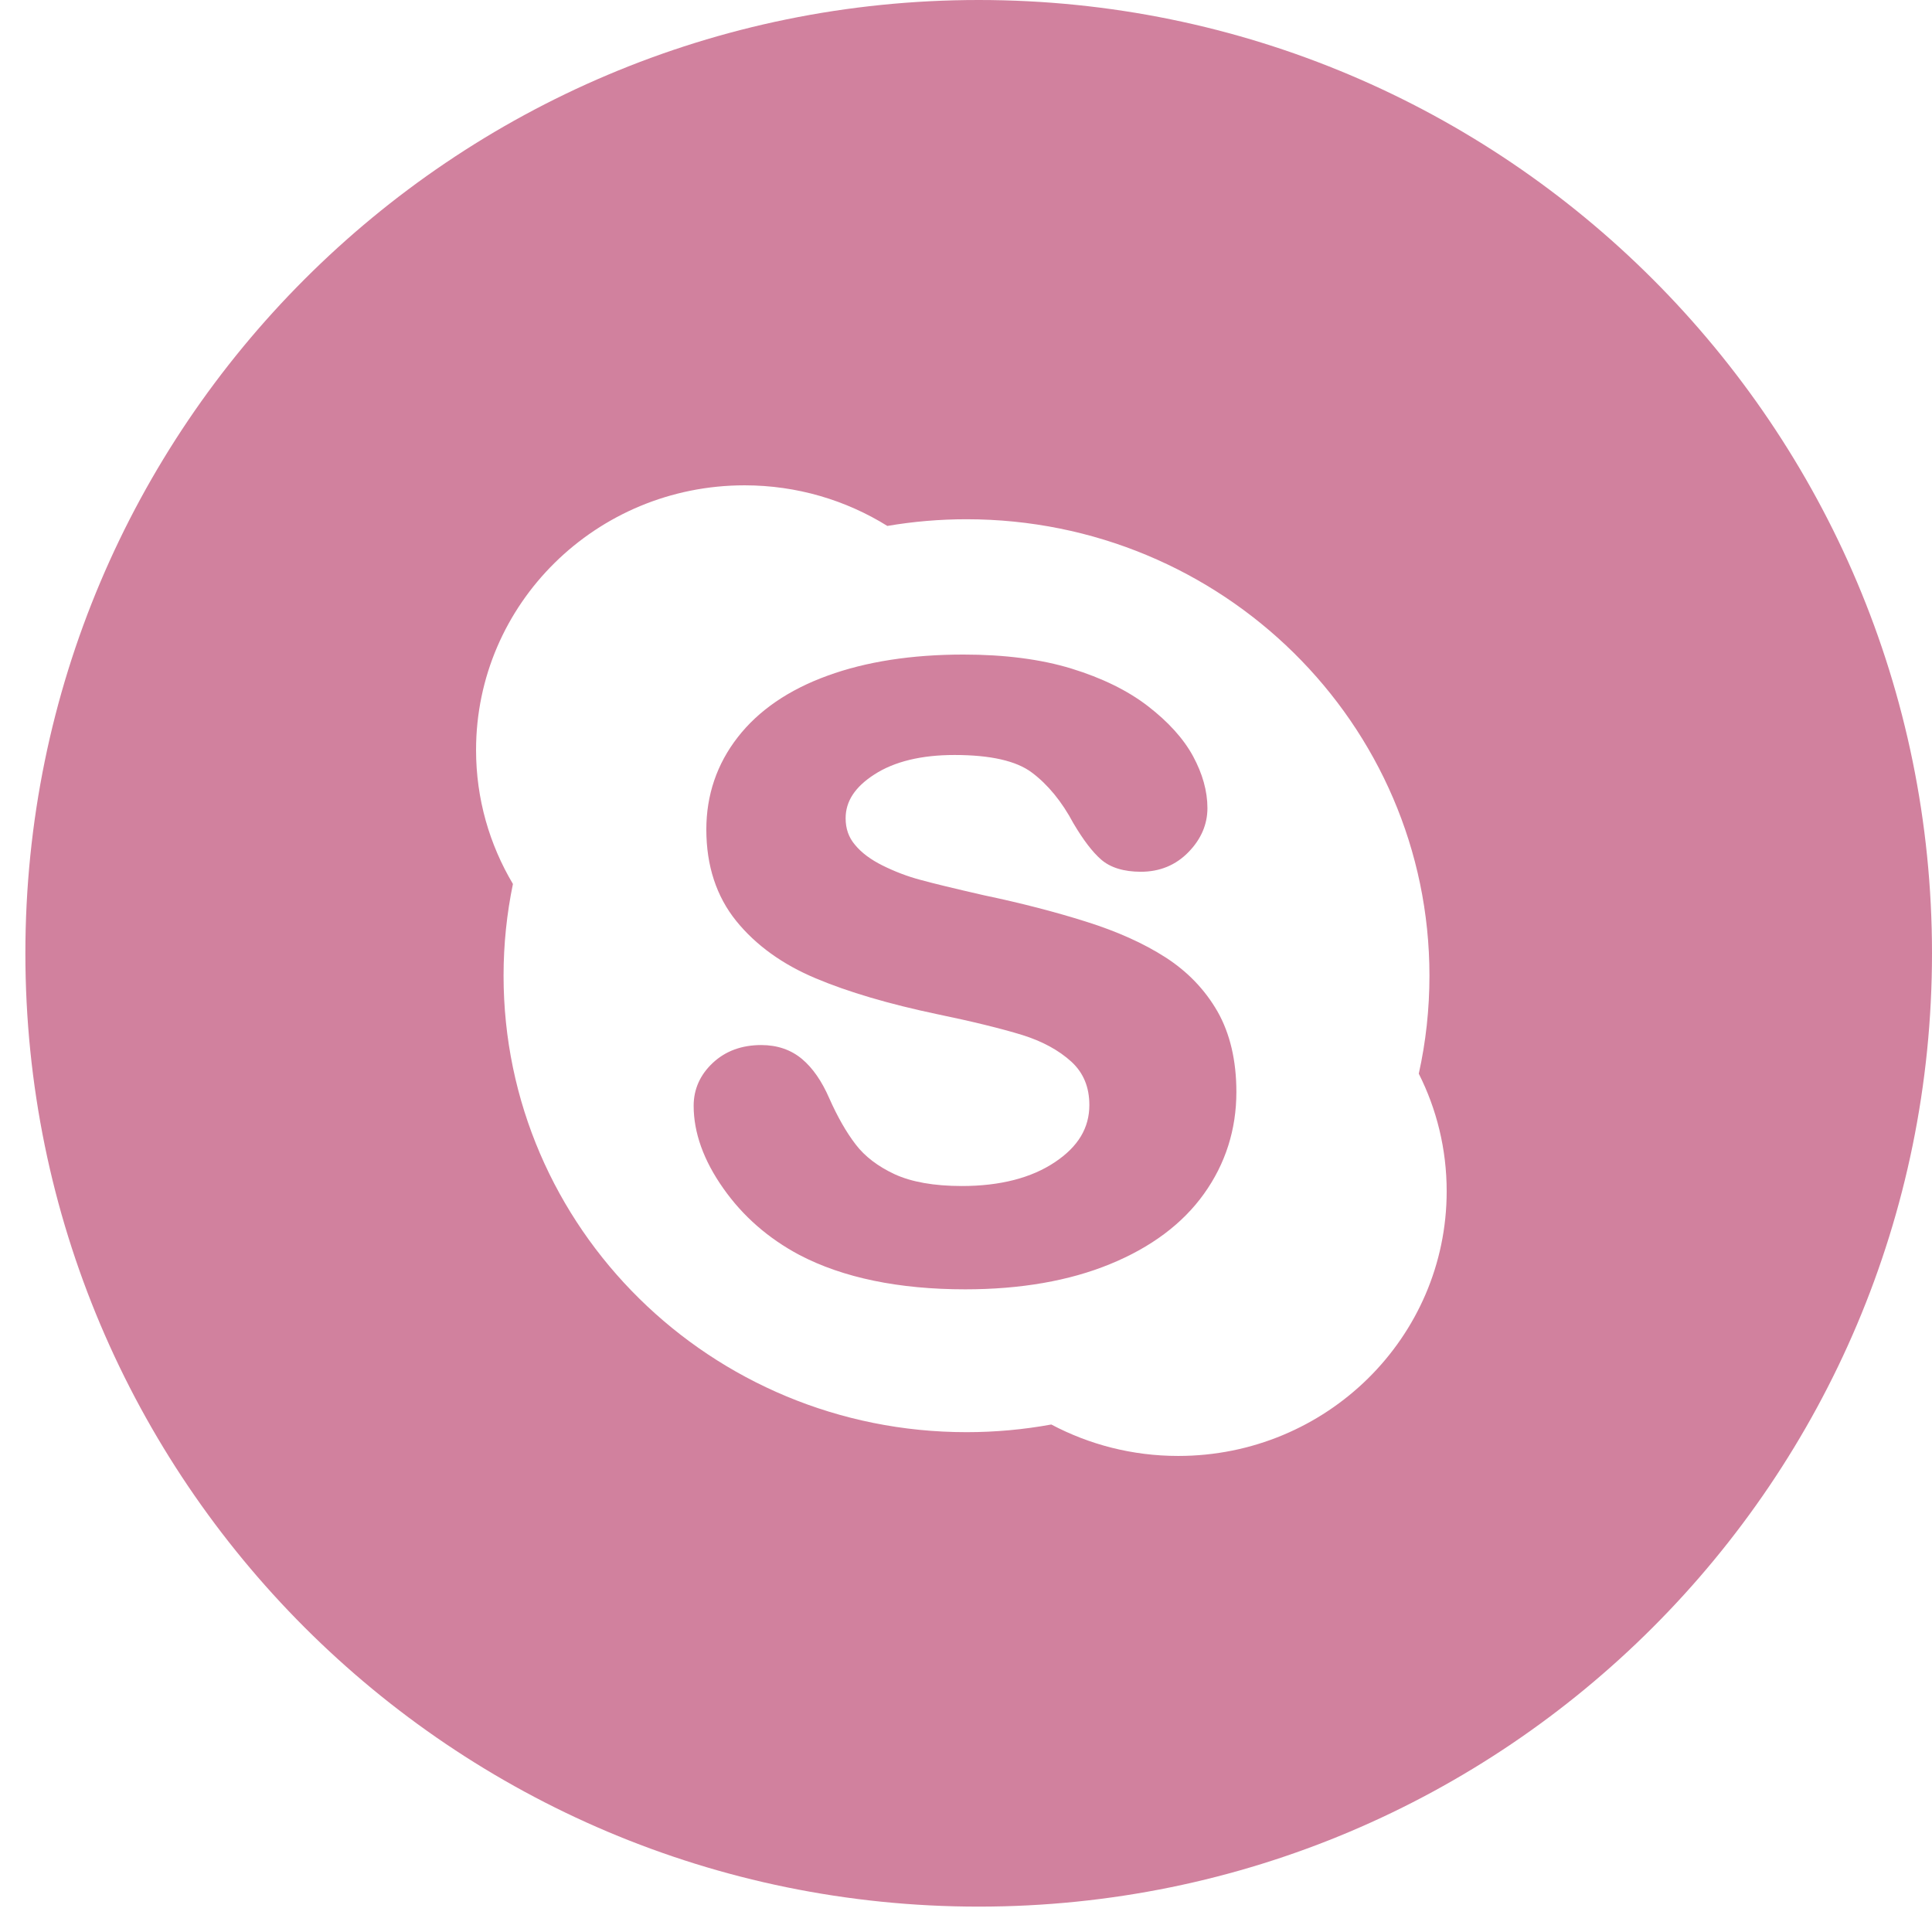 <?xml version="1.0" encoding="UTF-8"?> <svg xmlns="http://www.w3.org/2000/svg" width="59" height="59" viewBox="0 0 59 59" fill="none"> <path fill-rule="evenodd" clip-rule="evenodd" d="M29.888 0C13.809 0 0.775 13.034 0.775 29.112C0.775 45.191 13.809 58.225 29.888 58.225C45.966 58.225 59 45.191 59 29.112C59 13.034 45.966 0 29.888 0ZM33.893 38.606C35.148 38.094 36.114 37.372 36.767 36.458C37.423 35.542 37.757 34.496 37.757 33.348C37.757 32.388 37.563 31.563 37.182 30.892C36.8 30.225 36.265 29.668 35.589 29.234C34.923 28.806 34.111 28.442 33.168 28.146C32.239 27.852 31.188 27.579 30.043 27.339C29.139 27.132 28.48 26.973 28.088 26.864C27.704 26.761 27.321 26.614 26.95 26.43C26.591 26.251 26.307 26.041 26.108 25.797C25.916 25.571 25.824 25.305 25.824 24.988C25.824 24.469 26.111 24.032 26.7 23.652C27.312 23.255 28.138 23.056 29.149 23.056C30.242 23.056 31.035 23.234 31.511 23.592C32.001 23.959 32.428 24.48 32.779 25.14C33.084 25.655 33.36 26.016 33.625 26.248C33.907 26.495 34.318 26.622 34.841 26.622C35.416 26.622 35.906 26.421 36.293 26.023C36.678 25.629 36.873 25.176 36.873 24.678C36.873 24.16 36.723 23.626 36.431 23.088C36.141 22.556 35.678 22.045 35.055 21.564C34.438 21.088 33.654 20.704 32.722 20.418C31.795 20.133 30.685 19.989 29.423 19.989C27.842 19.989 26.448 20.205 25.275 20.633C24.084 21.064 23.161 21.7 22.53 22.513C21.892 23.331 21.57 24.281 21.57 25.332C21.57 26.437 21.878 27.377 22.485 28.127C23.082 28.864 23.9 29.454 24.914 29.878C25.904 30.295 27.15 30.662 28.619 30.971C29.698 31.194 30.569 31.409 31.212 31.605C31.828 31.797 32.335 32.072 32.722 32.426C33.088 32.766 33.267 33.199 33.267 33.747C33.267 34.444 32.926 35.015 32.22 35.487C31.5 35.972 30.541 36.219 29.372 36.219C28.523 36.219 27.832 36.095 27.319 35.858C26.81 35.62 26.411 35.316 26.132 34.951C25.845 34.578 25.573 34.101 25.322 33.534C25.097 33.017 24.818 32.613 24.492 32.34C24.153 32.056 23.733 31.914 23.248 31.914C22.656 31.914 22.159 32.094 21.772 32.455C21.382 32.818 21.183 33.261 21.183 33.769C21.183 34.589 21.486 35.436 22.087 36.288C22.682 37.137 23.464 37.82 24.414 38.325C25.744 39.021 27.447 39.374 29.477 39.374C31.169 39.374 32.654 39.114 33.893 38.606ZM43.653 29.795C43.653 30.823 43.542 31.823 43.327 32.788C43.873 33.871 44.179 35.089 44.179 36.379C44.179 40.843 40.509 44.462 35.981 44.462C34.578 44.462 33.261 44.114 32.105 43.502C31.265 43.655 30.401 43.736 29.516 43.736C21.708 43.736 15.378 37.496 15.378 29.795C15.378 28.837 15.477 27.899 15.664 26.995C14.949 25.792 14.538 24.397 14.538 22.906C14.538 18.439 18.208 14.821 22.738 14.821C24.339 14.821 25.835 15.276 27.098 16.061C27.886 15.927 28.693 15.857 29.515 15.857C37.325 15.857 43.653 22.099 43.653 29.795Z" fill="#D1819E"></path> </svg> 